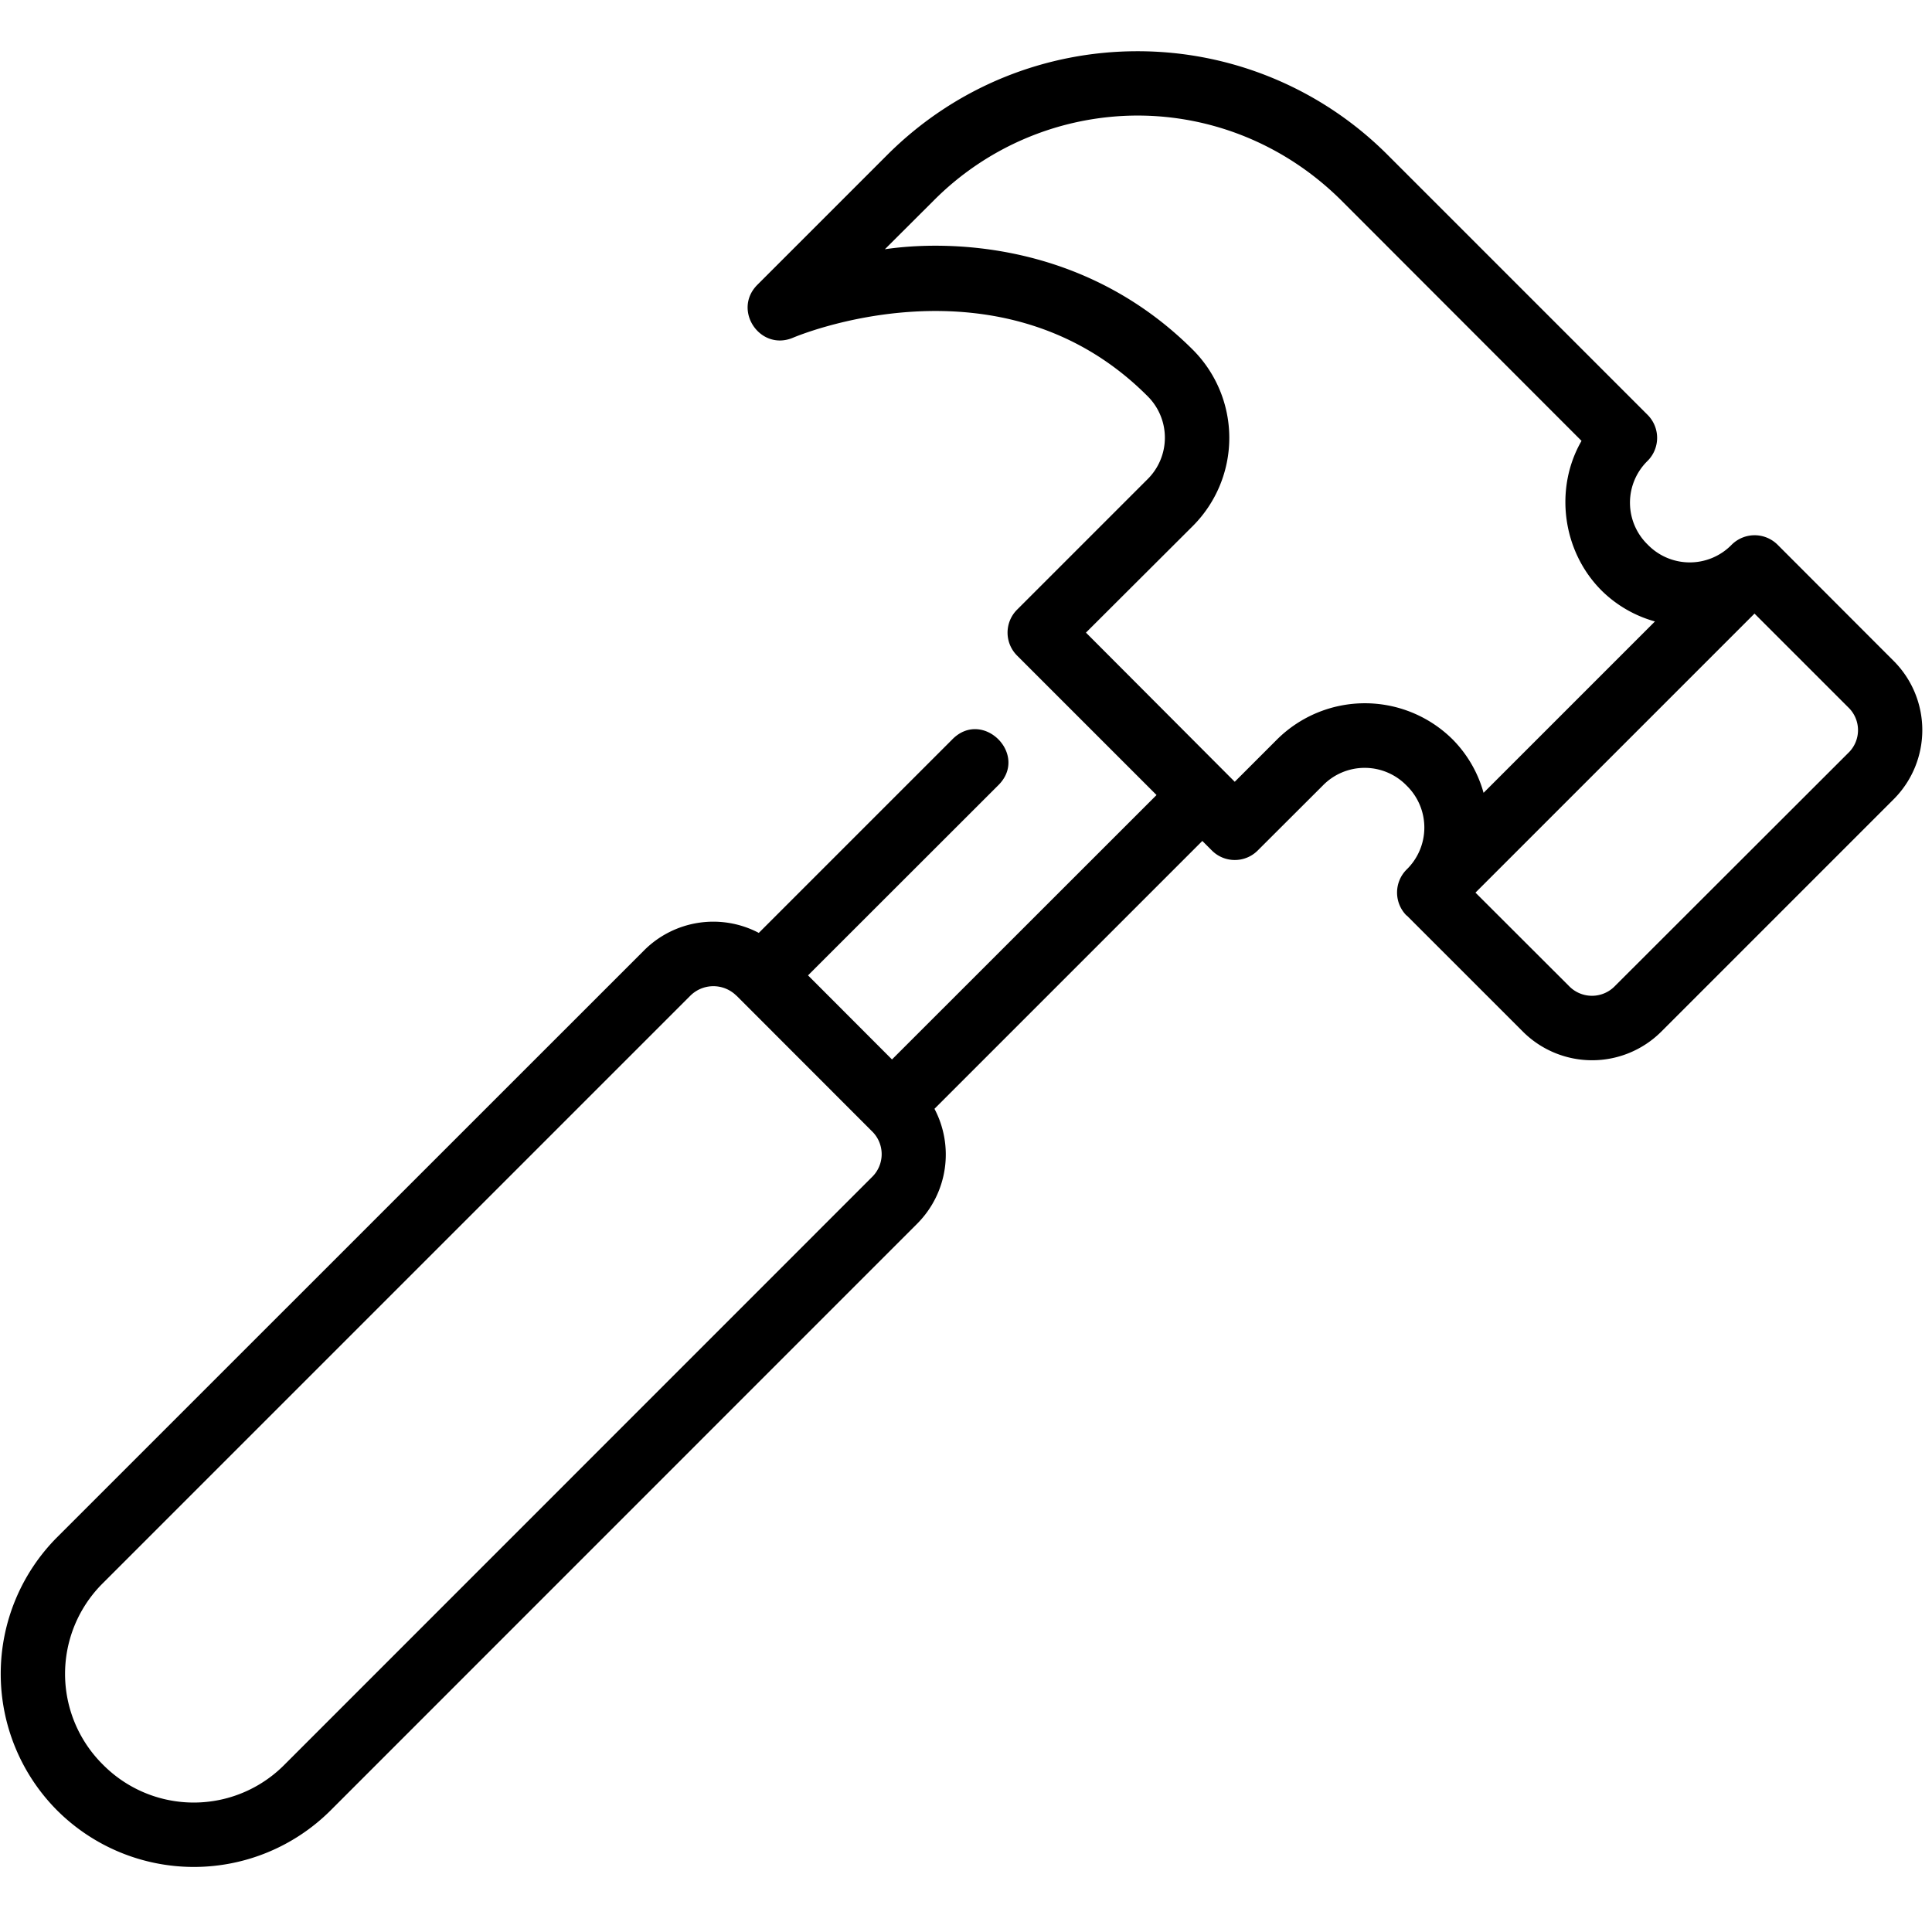 <svg class="" width="20" height="20" version="1.1" viewBox="0 0 .661 .661" xmlns="http://www.w3.org/2000/svg"><g transform="matrix(.042 0 0 .042 -.022 -.028)"><path class="" d="m11.984 8.125 0.949 0.949a0.798 0.798 0 0 0 1.122-2e-3l1.898-1.898a0.797 0.797 0 0 0 0-1.12l-0.949-0.95a0.265 0.265 0 0 0-0.374 0 0.477 0.477 0 0 1-0.684-1e-3 0.476 0.476 0 0 1 0-0.683 0.265 0.265 0 0 0 0-0.373l-2.117-2.117a2.876 2.876 0 0 0-2.04-0.846c-0.737 0-1.475 0.282-2.039 0.846l-1.058 1.058c-0.203 0.206 0.024 0.542 0.291 0.43 0 0 1.686-0.726 2.885 0.472a0.476 0.476 0 0 1 0 0.684l-1.059 1.059a0.264 0.264 0 0 0 0 0.374l1.136 1.136-2.155 2.154-0.684-0.685 1.546-1.545c0.26-0.25-0.125-0.634-0.374-0.374l-1.573 1.573a0.797 0.797 0 0 0-0.93 0.138l-4.785 4.784a1.577 1.577 0 0 0 0 2.227 1.577 1.577 0 0 0 2.226 0l4.784-4.785a0.798 0.798 0 0 0 0.136-0.931l2.182-2.182 0.078 0.078c0.103 0.103 0.27 0.103 0.373 0l0.53-0.529a0.476 0.476 0 0 1 0.683 0 0.477 0.477 0 0 1 0 0.684 0.265 0.265 0 0 0 0 0.375zm-2.194-6.517c0.6 0 1.2 0.232 1.664 0.695l1.953 1.955c-0.224 0.388-0.157 0.9 0.164 1.22a0.998 0.998 0 0 0 0.434 0.251l-1.396 1.396a0.998 0.998 0 0 0-0.251-0.434 1.015 1.015 0 0 0-1.432 0l-0.344 0.344-1.212-1.215 0.872-0.87a1.016 1.016 0 0 0 0-1.433c-0.893-0.892-2.016-0.893-2.51-0.82l0.395-0.394a2.346 2.346 0 0 1 1.664-0.695zm5.026 4.057 0.763 0.763a0.257 0.257 0 0 1 0 0.373l-1.899 1.897a0.26 0.26 0 0 1-0.374 2e-3l-0.763-0.762zm-8.293 3.112 1.103 1.104a0.26 0.26 0 0 1 0 0.375l-4.783 4.784a1.04 1.04 0 0 1-1.48 2e-3 1.04 1.04 0 0 1 0-1.48l4.784-4.784a0.266 0.266 0 0 1 0.376 0z" data-original="#000000"/></g></svg>

